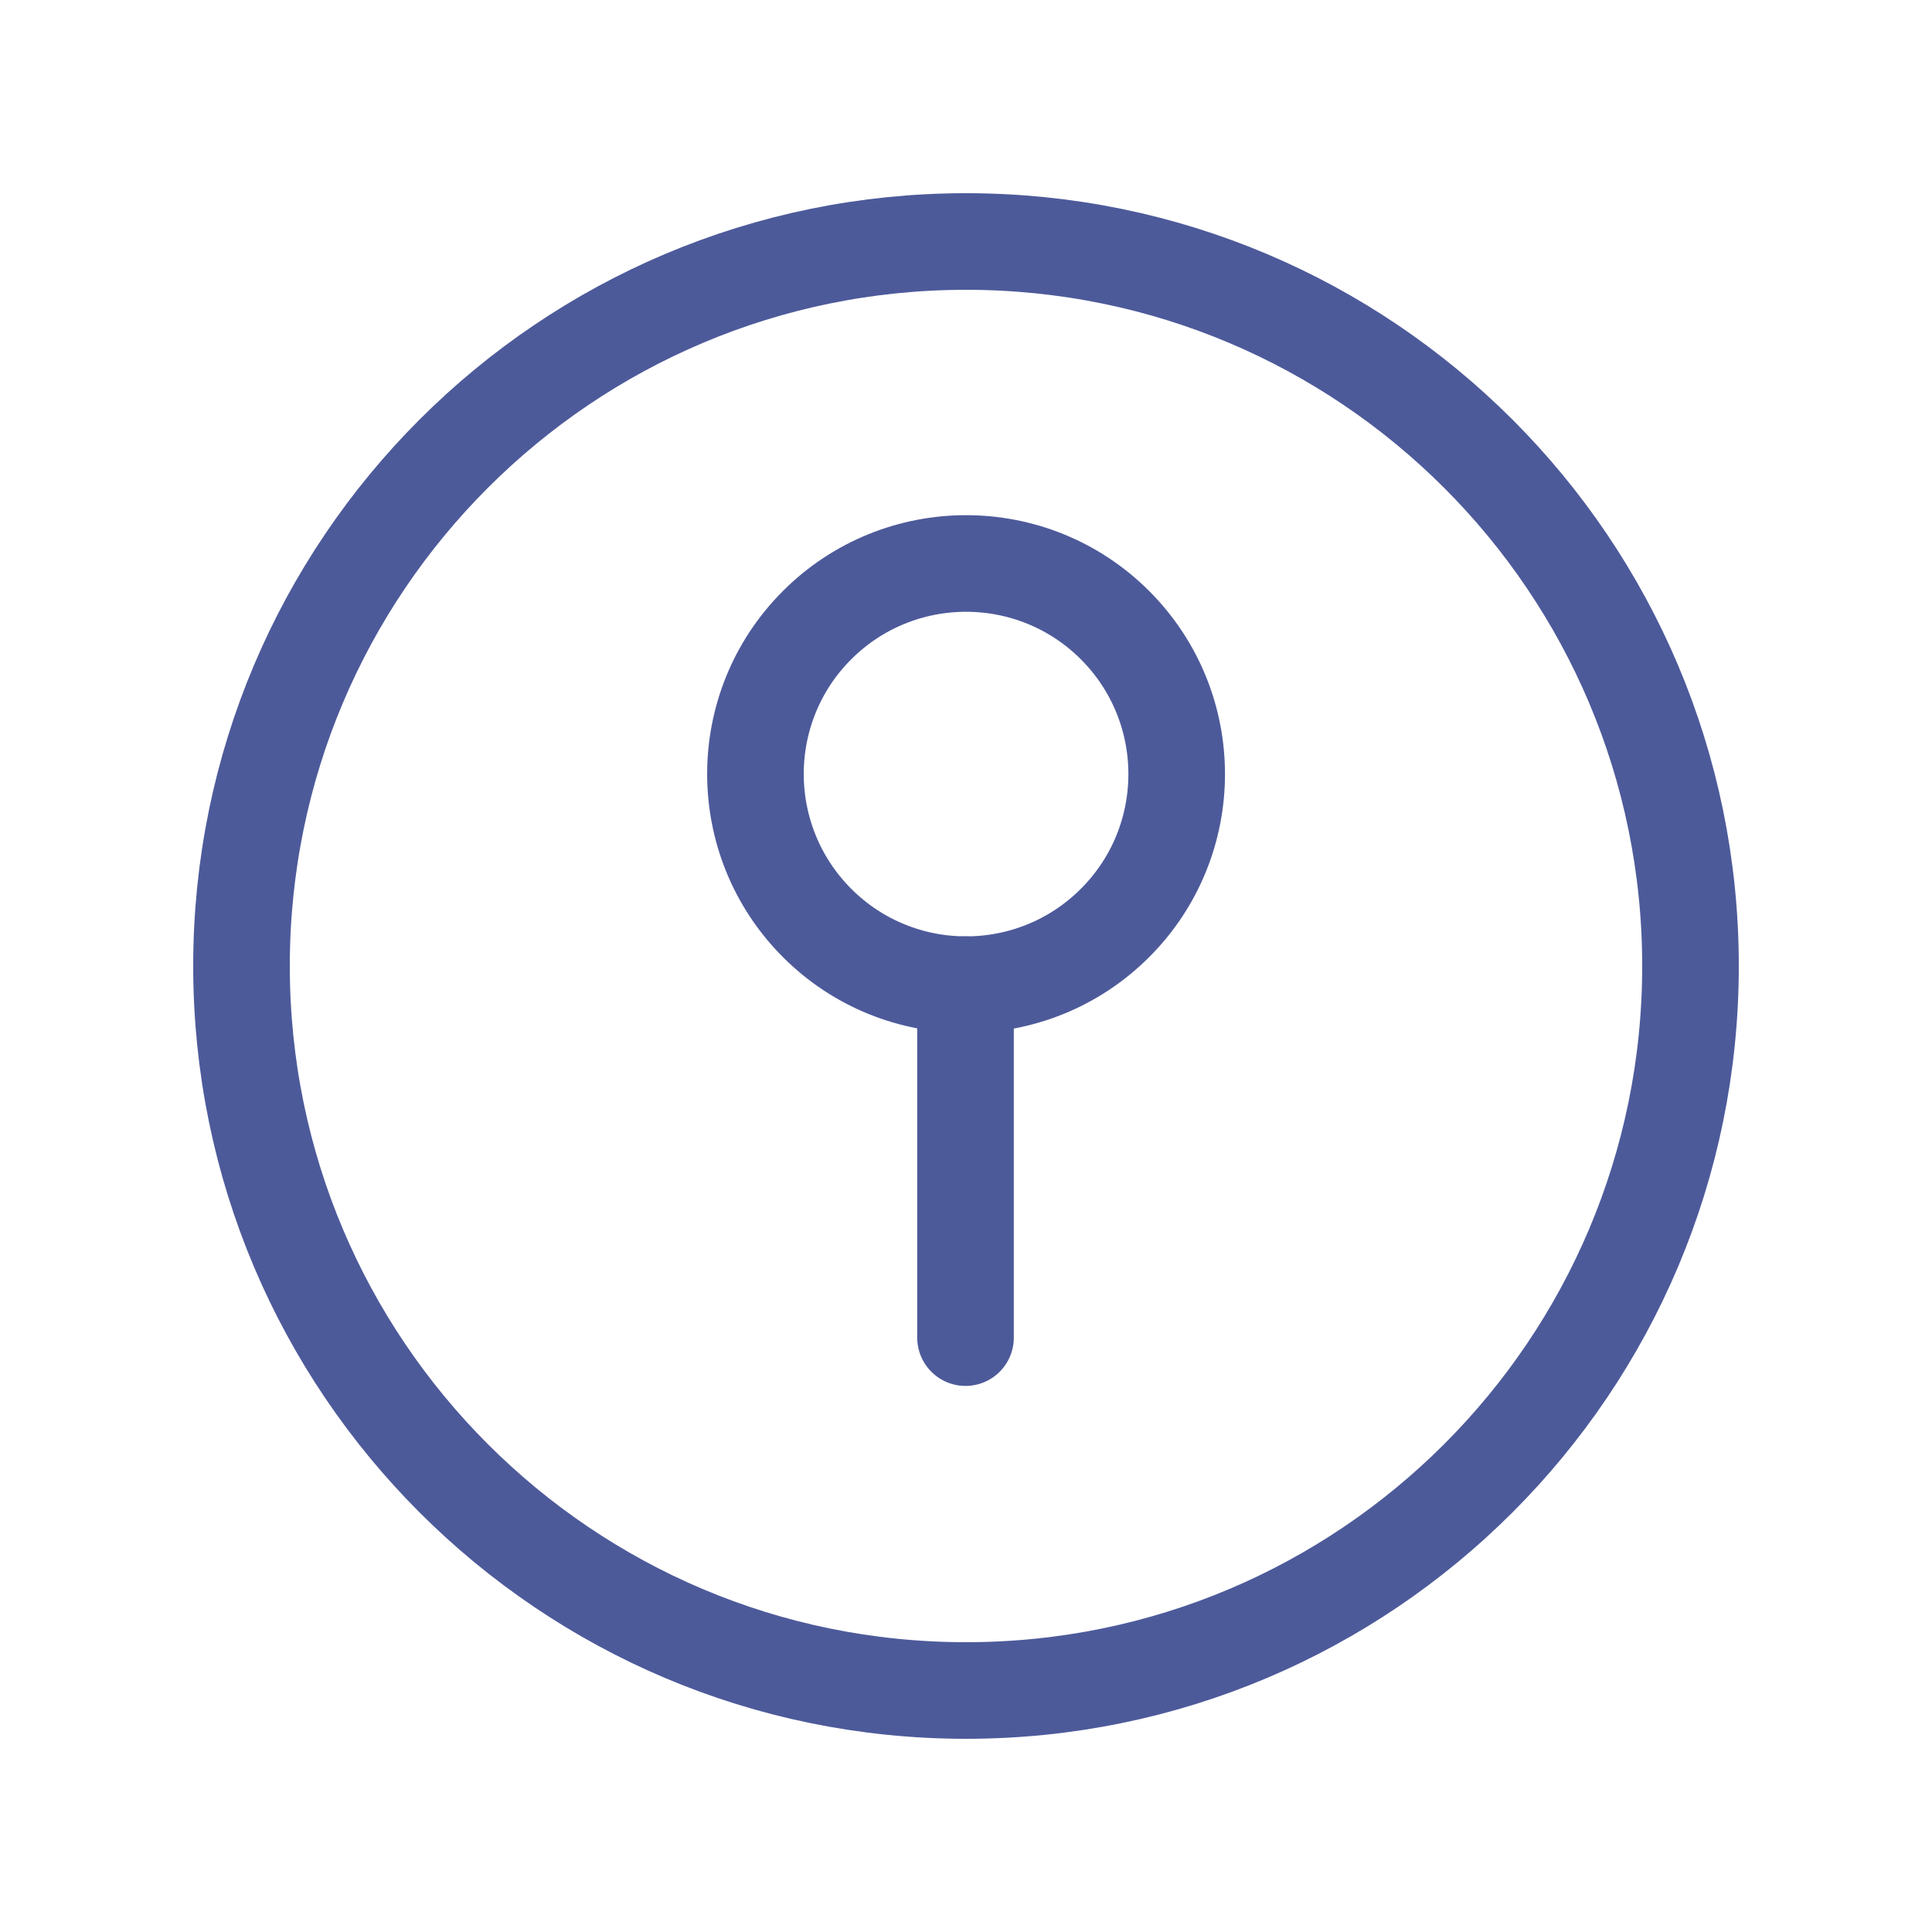 <?xml version="1.0" encoding="UTF-8"?> <svg xmlns="http://www.w3.org/2000/svg" width="20" height="20" viewBox="0 0 20 20" fill="none"><path d="M11.542 6.471C12.394 7.323 12.394 8.704 11.542 9.555C10.69 10.406 9.31 10.406 8.459 9.555C7.608 8.703 7.607 7.322 8.459 6.471C9.31 5.621 10.69 5.62 11.542 6.471" stroke="#4D5A9A" stroke-linecap="round" stroke-linejoin="round"></path><path d="M9.995 10.193V13.847" stroke="#4D5A9A" stroke-linecap="round" stroke-linejoin="round"></path><path fill-rule="evenodd" clip-rule="evenodd" d="M10 17.5C14.142 17.5 17.5 14.142 17.5 10C17.5 5.858 14.142 2.5 10 2.5C5.858 2.5 2.5 5.858 2.5 10C2.5 14.142 5.858 17.5 10 17.5Z" stroke="#4D5A9A" stroke-linecap="round" stroke-linejoin="round"></path></svg> 